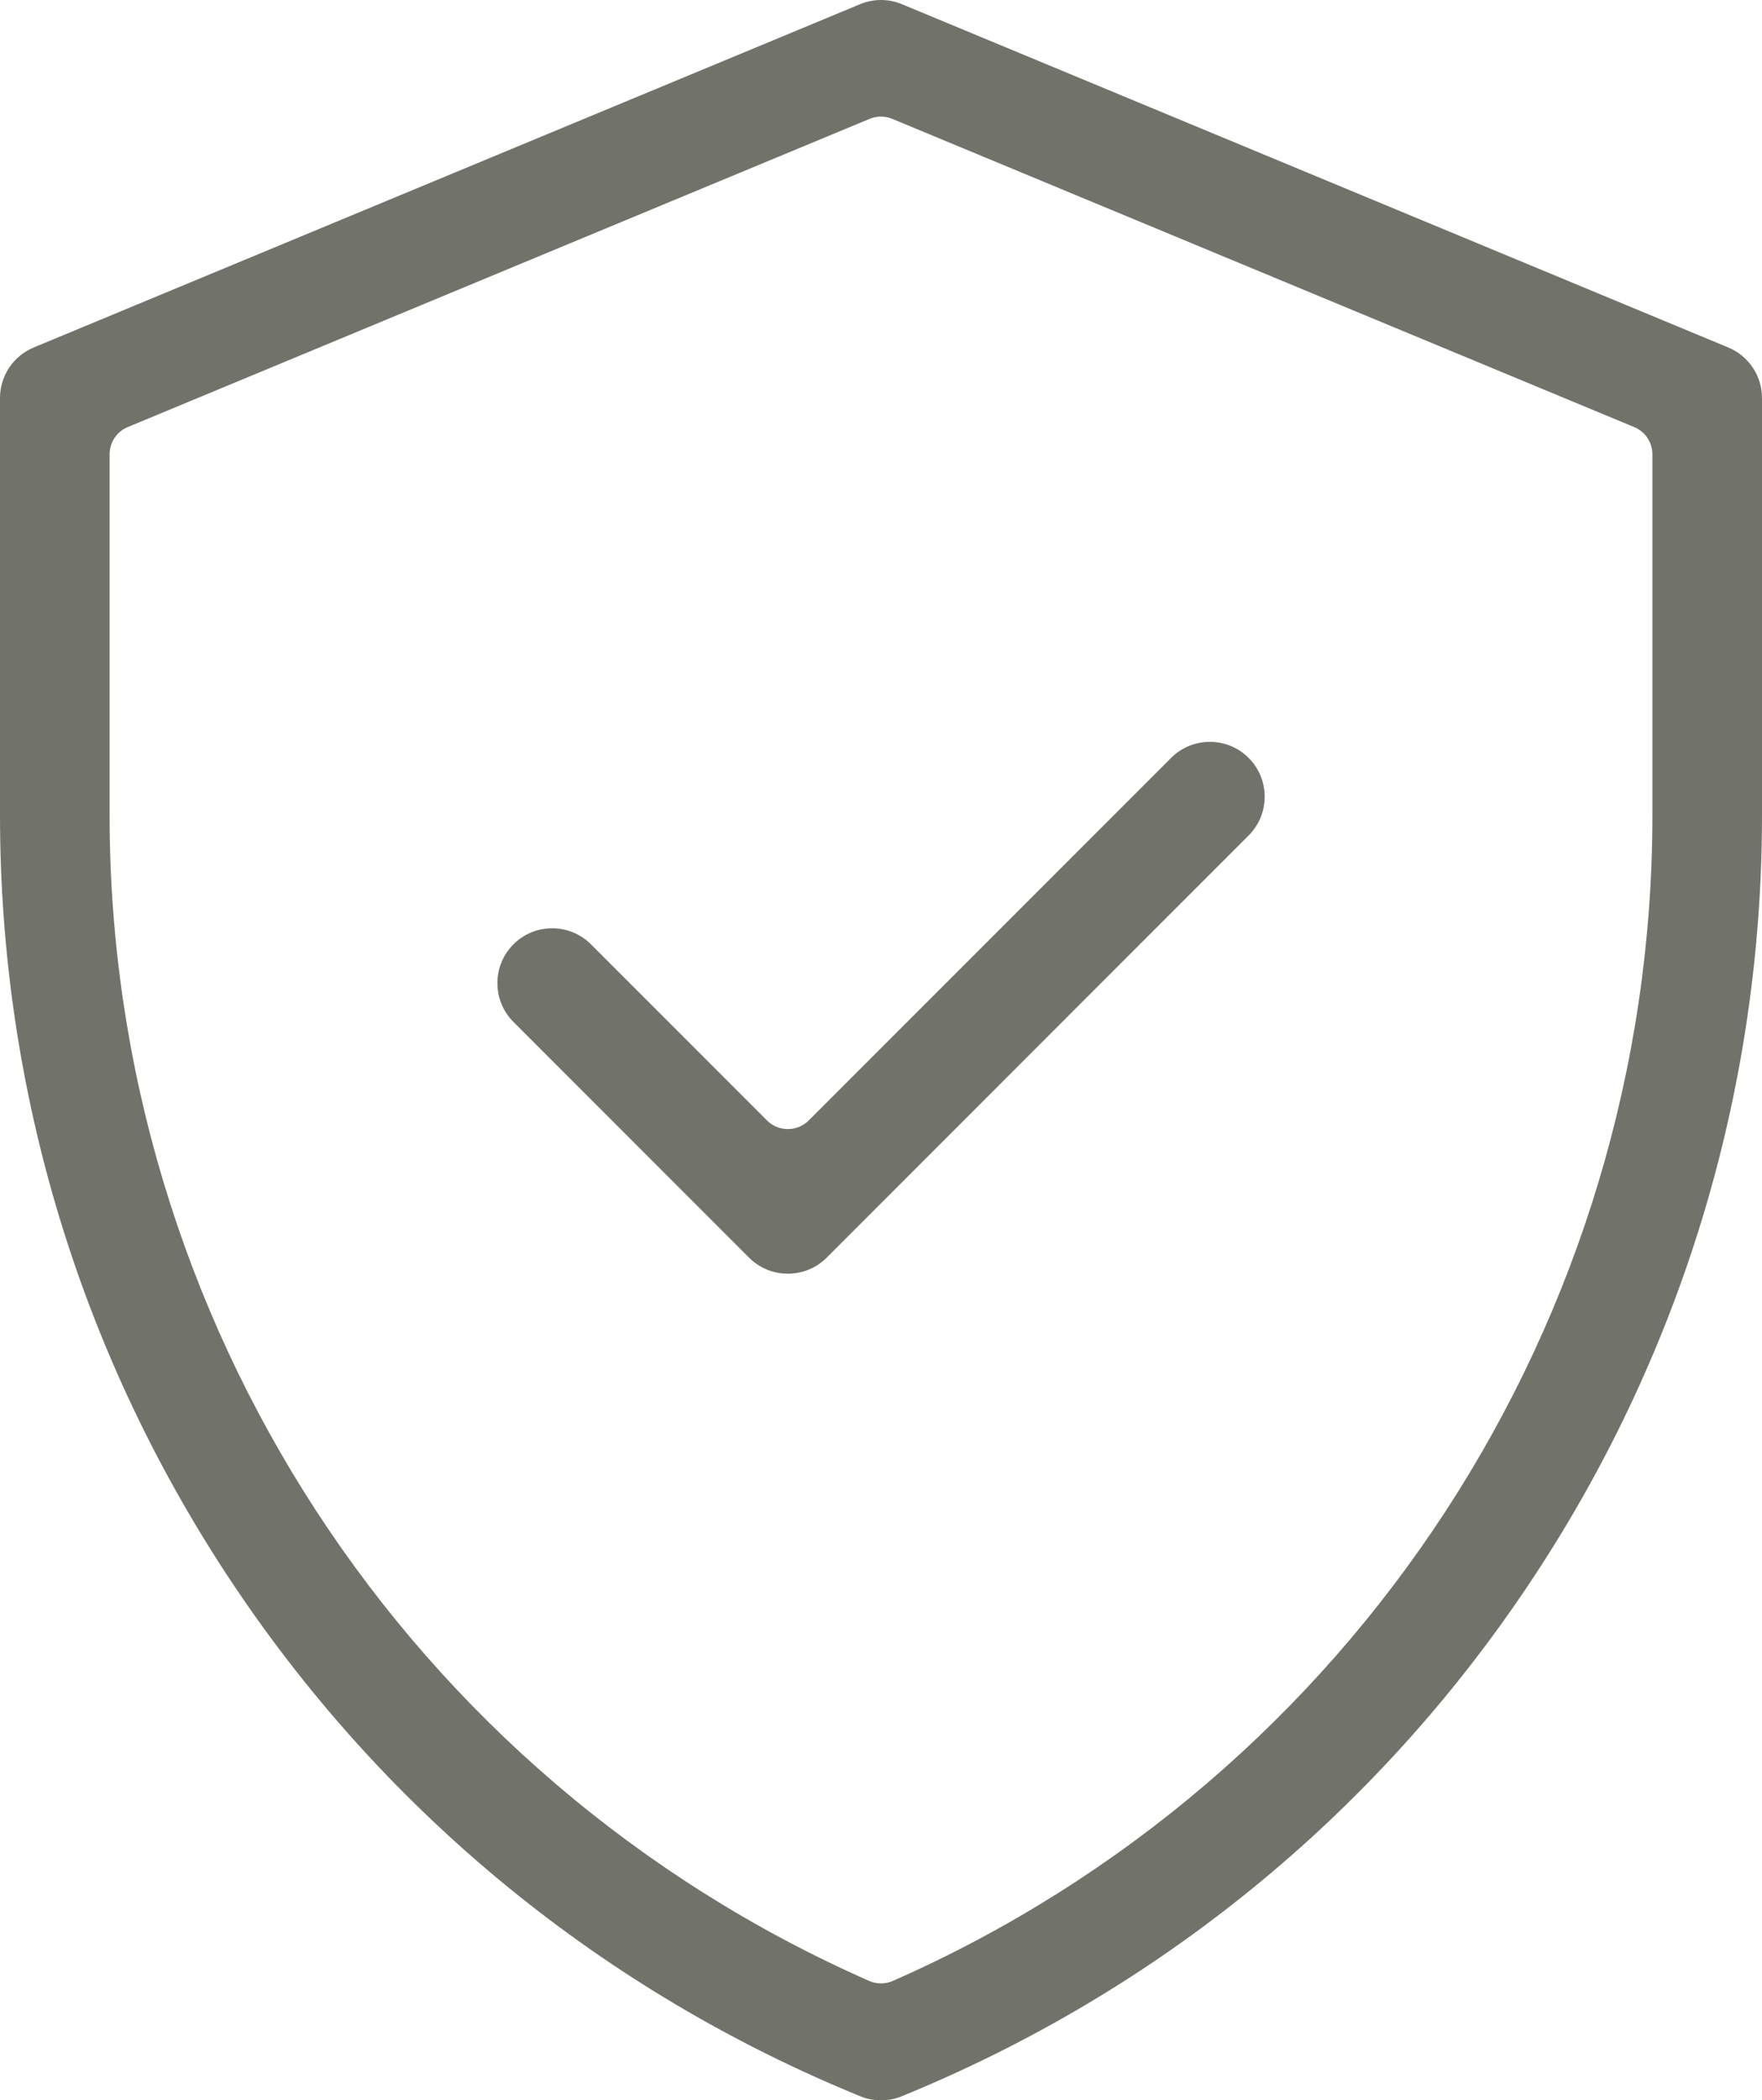 <?xml version="1.0" encoding="UTF-8"?>
<svg id="Capa_1" data-name="Capa 1" xmlns="http://www.w3.org/2000/svg" viewBox="0 0 418 498">
  <defs>
    <style>
      .cls-1 {
        fill: #71736b;
        stroke-width: 0px;
      }
    </style>
  </defs>
  <path class="cls-1" d="m209,498c-1.7,0-3.35-.32-4.91-.96-60.59-24.73-111.89-66.49-148.35-120.75C19.27,322.02,0,258.74,0,193.3v-98.92c0-5.27,3.15-9.98,8.02-12L204.02,1c1.59-.66,3.27-1,4.98-1s3.39.34,4.98,1l196,81.38c4.87,2.02,8.02,6.73,8.02,12v98.92c0,65.44-19.27,128.72-55.74,182.99-36.47,54.27-87.76,96.02-148.35,120.75-1.56.64-3.21.96-4.91.96Zm0-470.35c-.91,0-1.8.18-2.67.52L30.31,101.26c-2.62,1.08-4.31,3.62-4.31,6.47v85.57c0,119.67,70.72,228.16,180.17,276.38.9.39,1.84.59,2.83.59s1.92-.2,2.81-.58c109.47-48.22,180.19-156.71,180.19-276.39v-85.57c0-2.83-1.69-5.37-4.31-6.46L211.69,28.19c-.78-.32-1.62-.5-2.44-.53-.08,0-.16-.01-.24-.01Zm-22.11,274.35c-3.47,0-6.74-1.35-9.2-3.81l-55.89-55.89c-2.45-2.45-3.8-5.72-3.8-9.2s1.35-6.73,3.81-9.2c2.45-2.45,5.72-3.8,9.19-3.8s6.73,1.35,9.2,3.81l41.75,41.75c1.32,1.32,3.08,2.05,4.95,2.05s3.62-.72,4.95-2.04l85.97-85.97c2.45-2.45,5.72-3.8,9.2-3.8s6.74,1.35,9.2,3.81c2.45,2.45,3.8,5.72,3.8,9.19s-1.35,6.73-3.81,9.2l-100.1,100.1c-2.45,2.45-5.72,3.8-9.2,3.8h-.02Z"/>
</svg>
